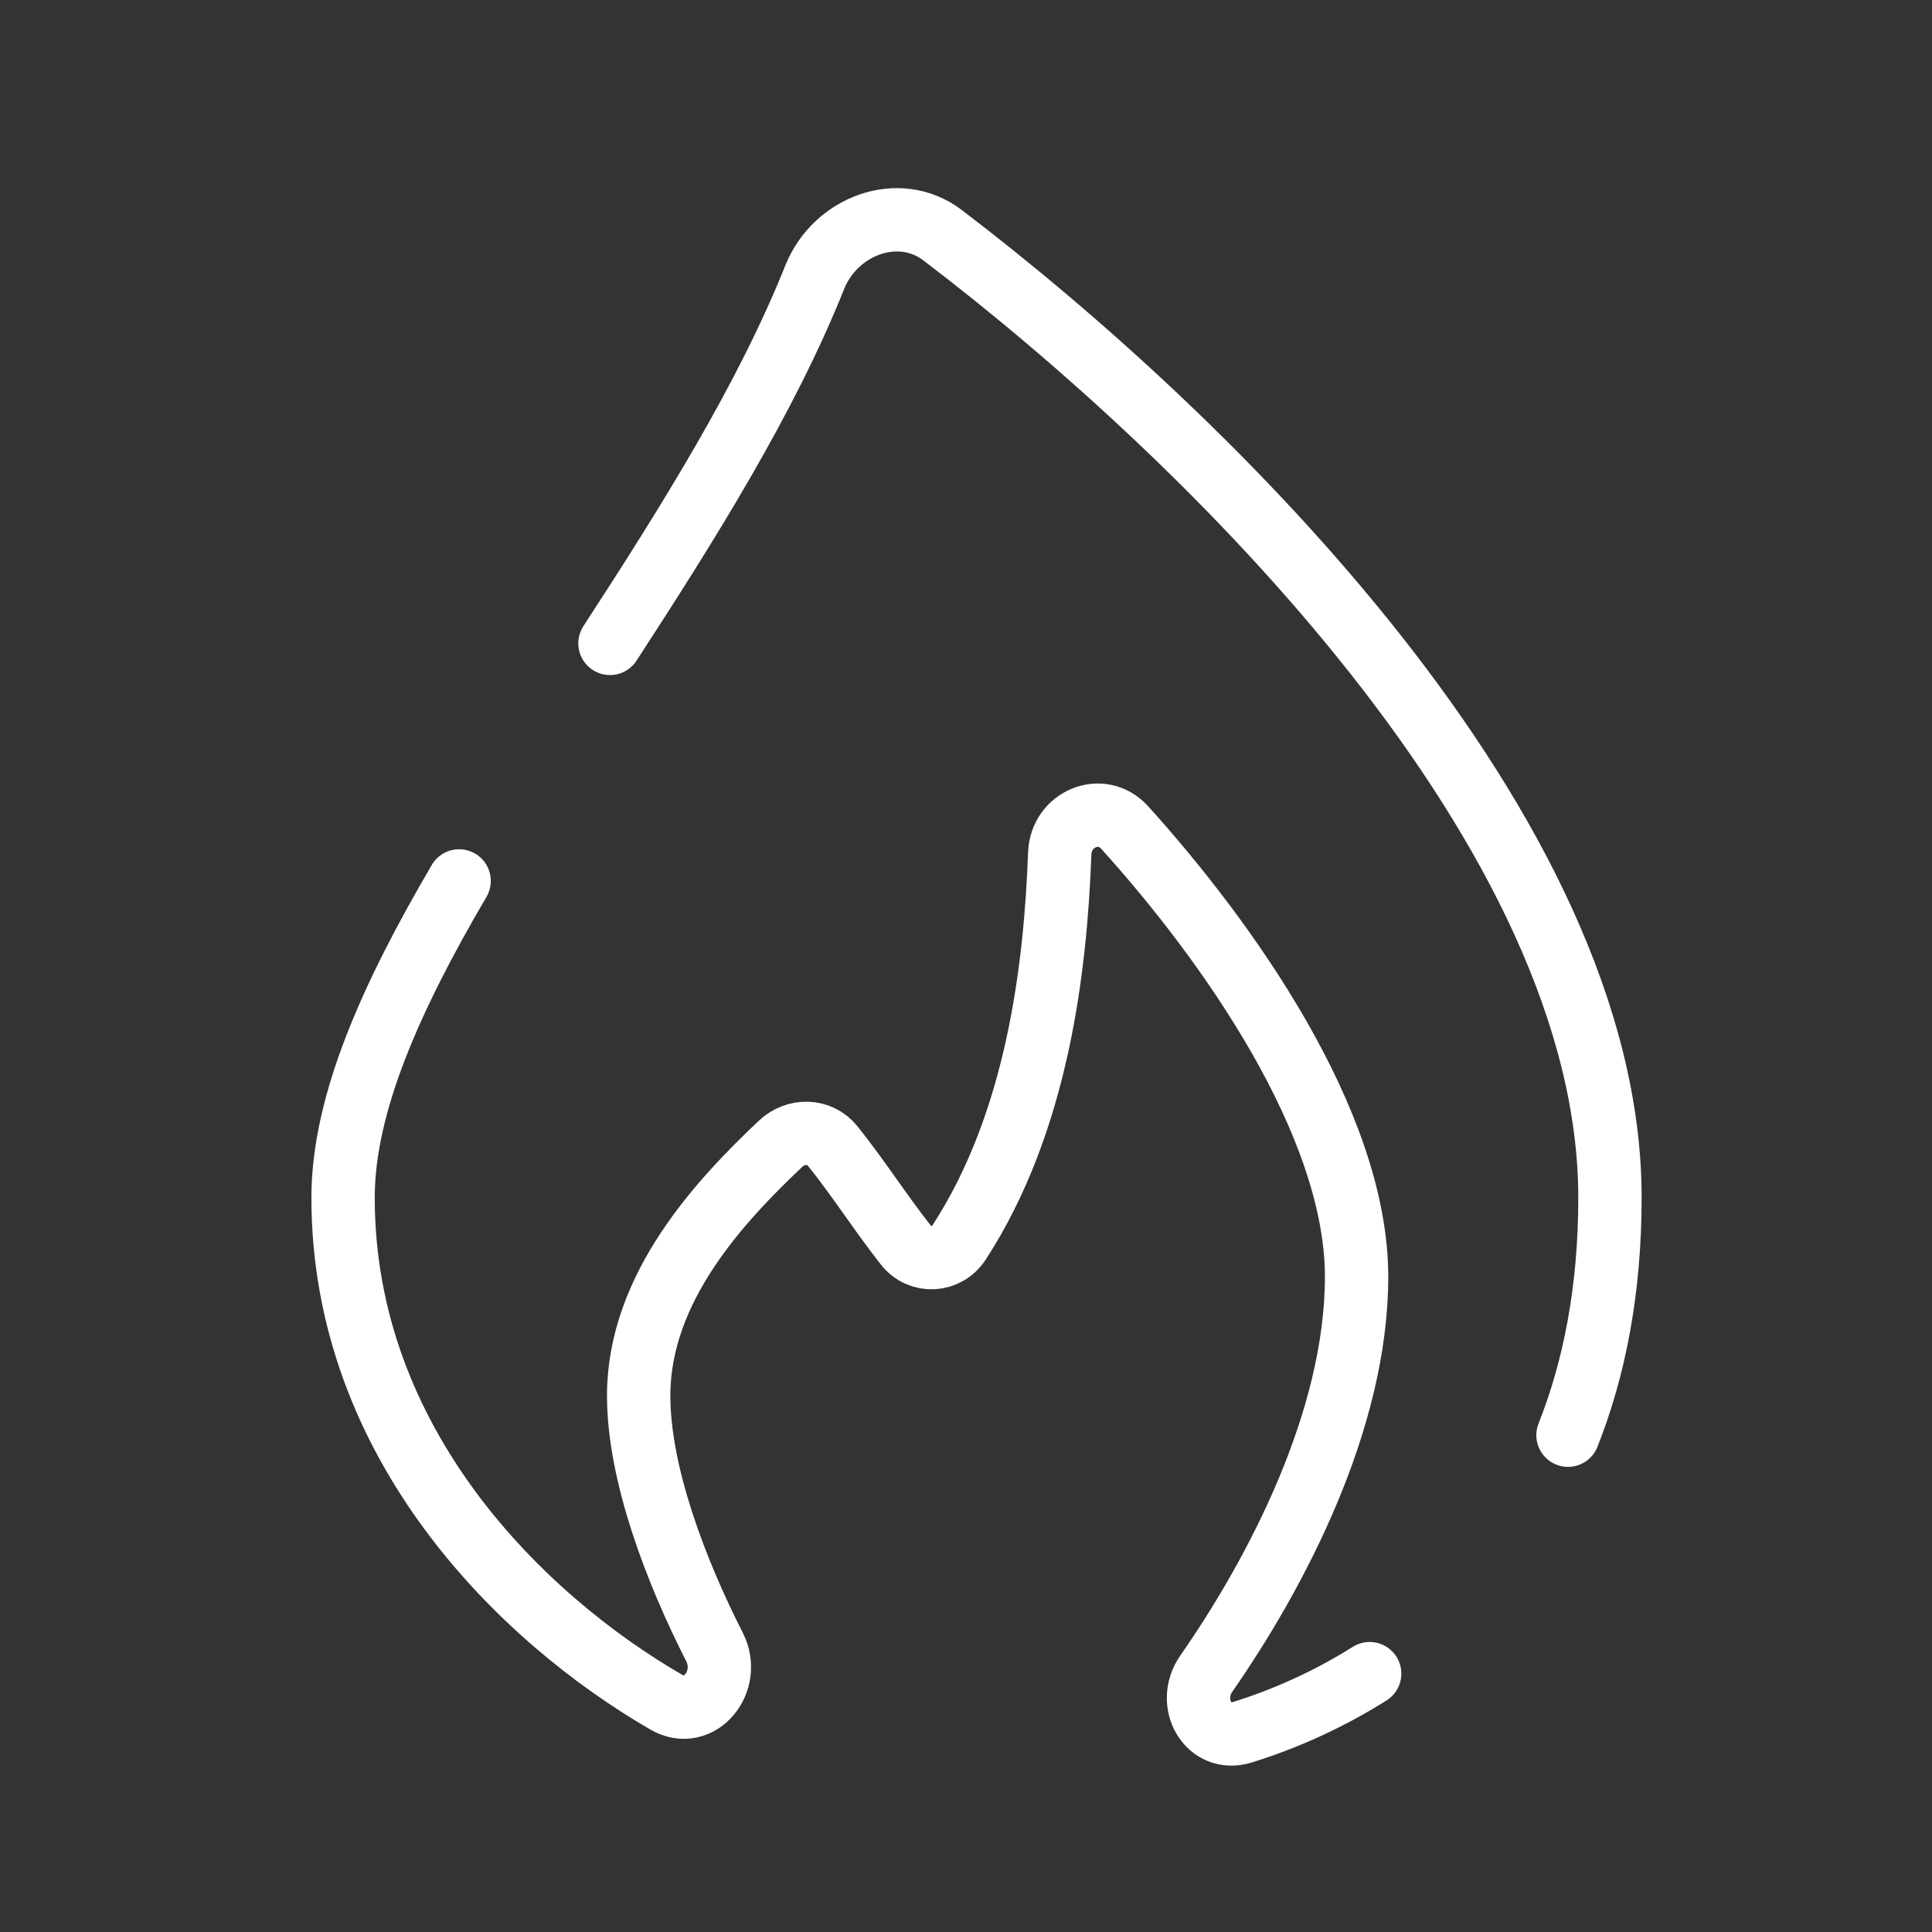 <?xml version="1.0" encoding="UTF-8"?> <svg xmlns="http://www.w3.org/2000/svg" width="61" height="61" viewBox="0 0 61 61" fill="none"><rect x="0" y="0" width="61" height="61" fill="#333333" stroke="none"/> <path d="M19.259 20.314C21.737 16.503 24.191 12.588 25.722 8.757C26.371 7.132 28.372 6.369 29.764 7.429C38.192 13.849 50.832 26.26 50.832 37.814C50.832 40.748 50.334 43.228 49.507 45.314M14.496 27.814C12.365 31.449 10.832 34.847 10.832 37.814C10.832 45.582 16.446 51.086 21.036 53.743C22.087 54.352 23.111 53.082 22.559 52C21.344 49.616 20.165 46.538 20.165 44.064C20.165 40.636 22.778 37.881 24.644 36.114C25.122 35.661 25.872 35.668 26.287 36.18C27.057 37.131 27.828 38.334 28.598 39.308C29.05 39.88 29.892 39.829 30.289 39.218C32.754 35.419 33.326 30.572 33.459 26.949C33.499 25.855 34.779 25.318 35.512 26.13C38.722 29.681 42.832 35.438 42.832 40.314C42.832 44.854 40.288 49.68 38.087 52.843C37.441 53.77 38.151 55.028 39.229 54.692C40.516 54.292 41.898 53.691 43.245 52.843" stroke="white" stroke-width="2" stroke-linecap="round"></path> </svg> 